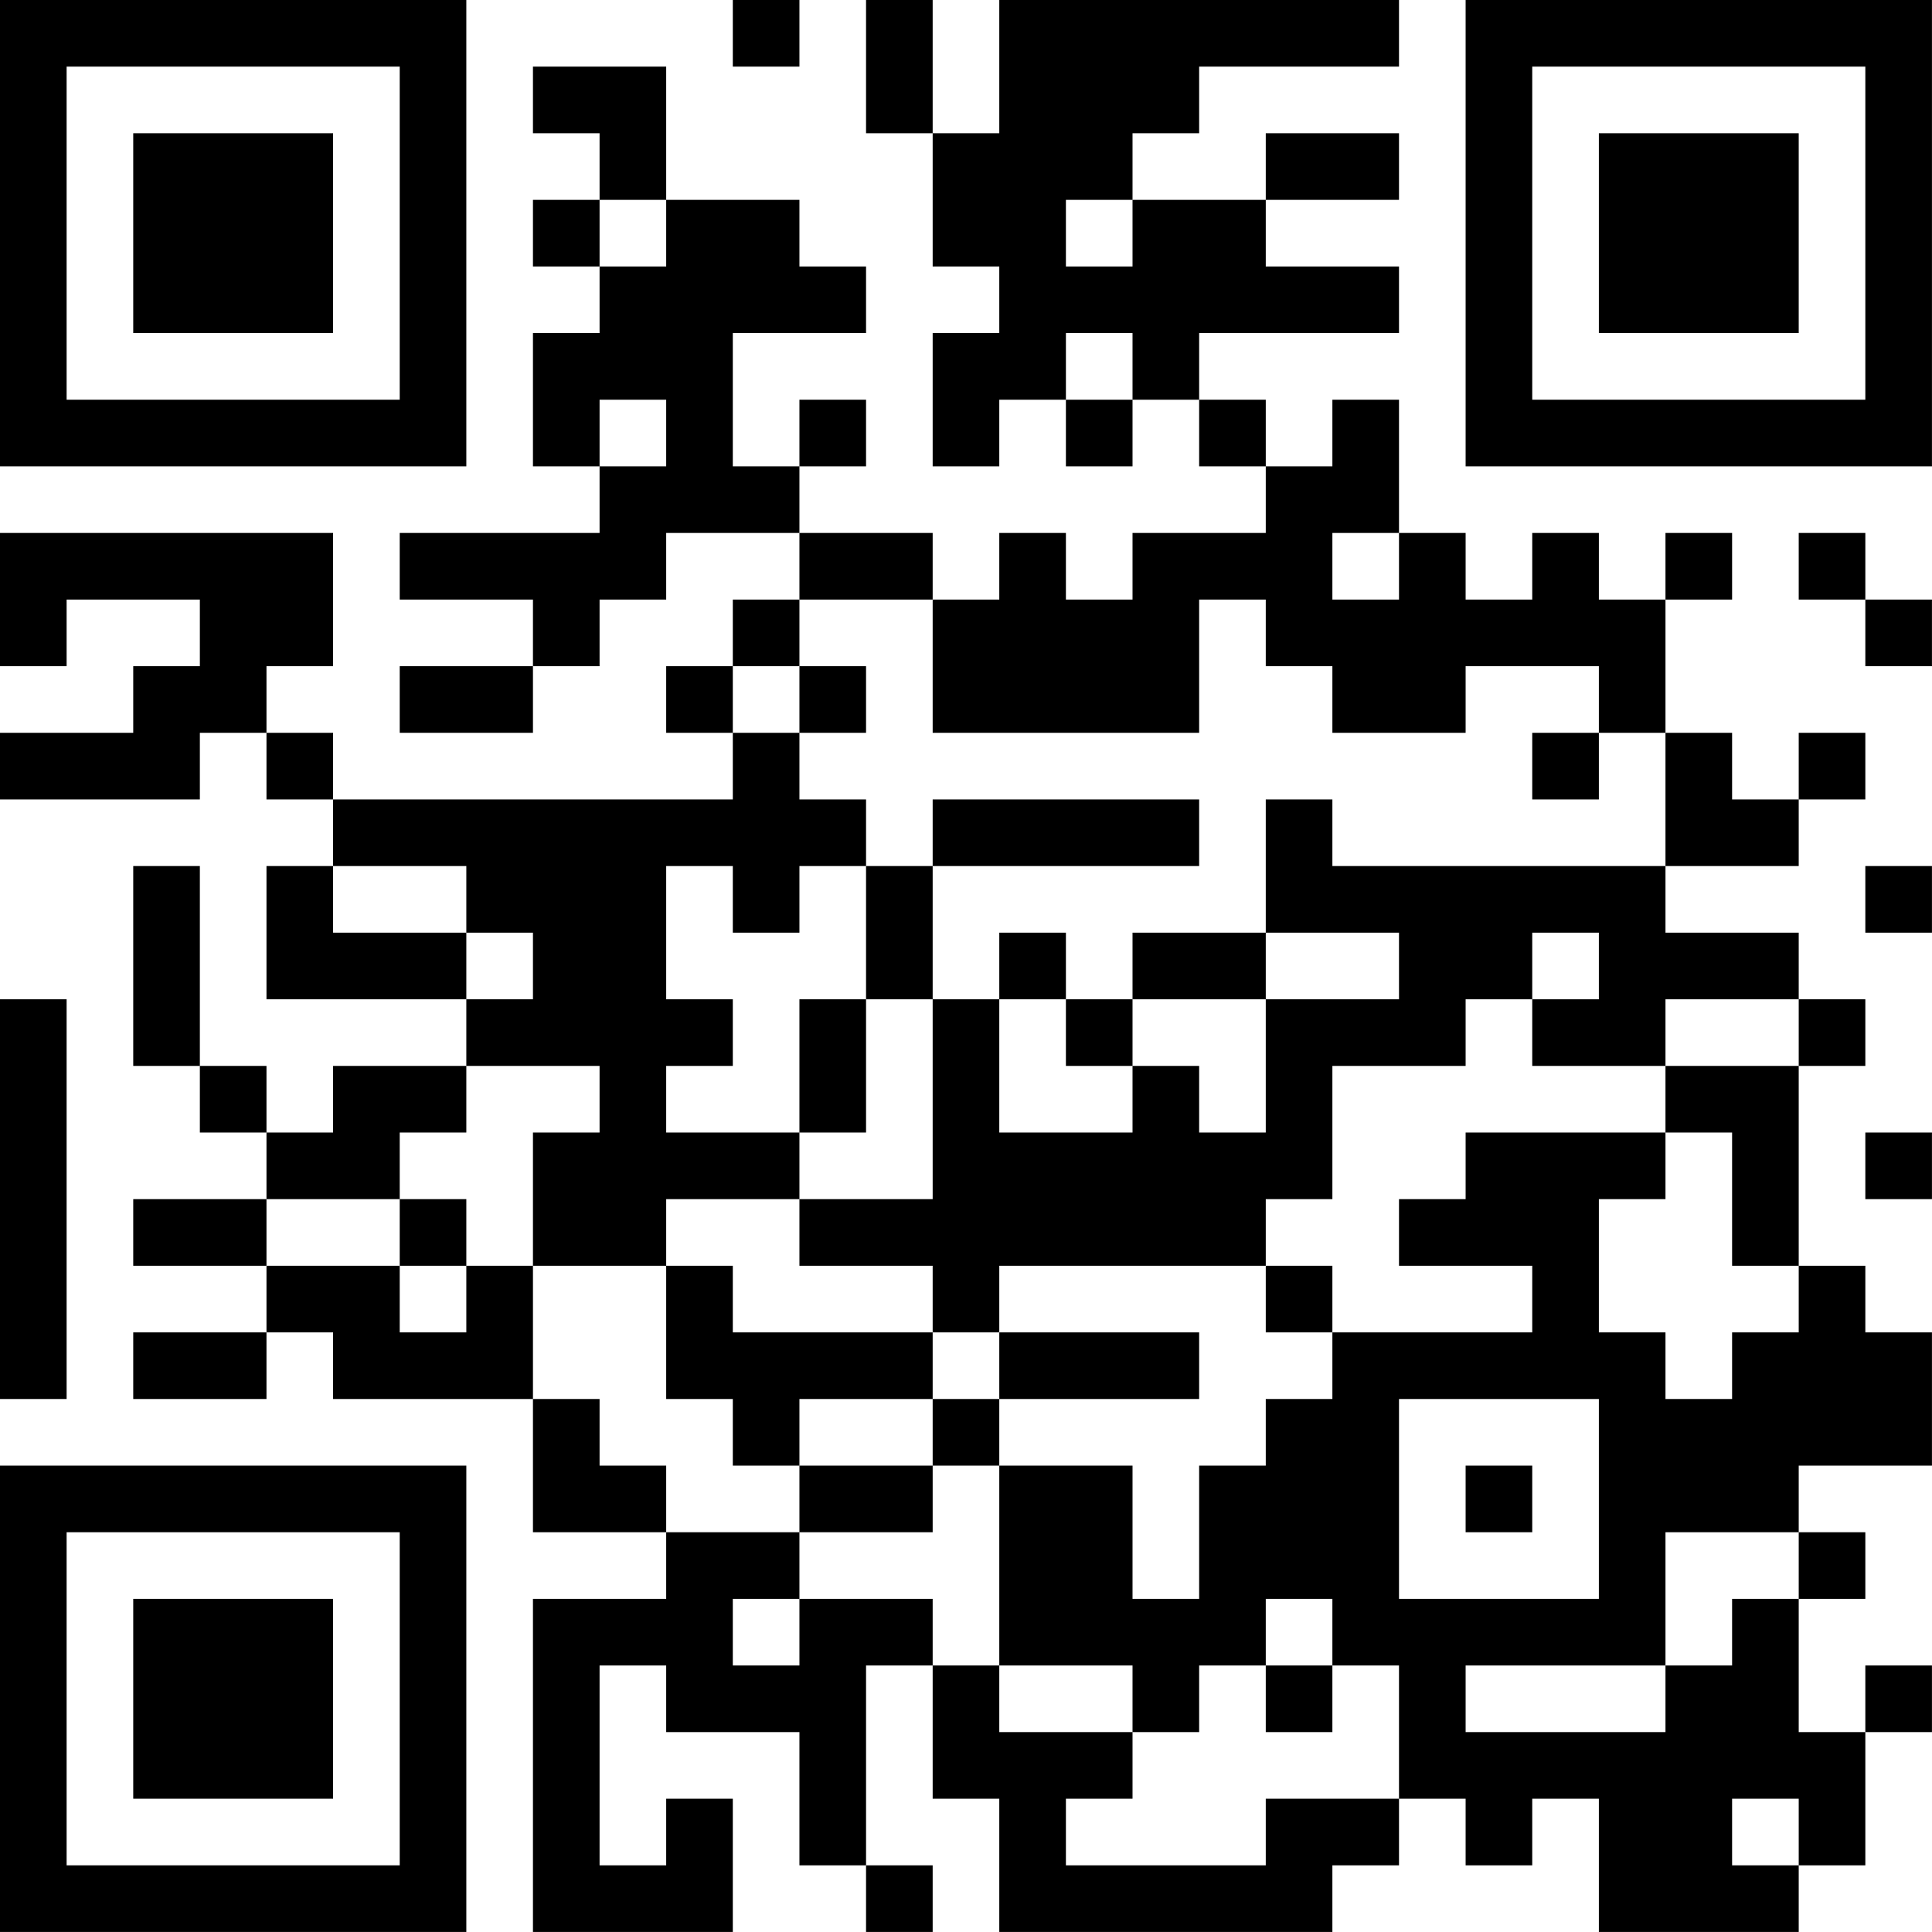 <?xml version="1.0" encoding="UTF-8"?>
<svg xmlns="http://www.w3.org/2000/svg" version="1.1" width="500" height="500" viewBox="0 0 500 500"><rect x="0" y="0" width="500" height="500" fill="#ffffff"/><g transform="scale(17.241)"><g transform="translate(0,0)"><path fill-rule="evenodd" d="M11 0L11 1L12 1L12 0ZM13 0L13 2L14 2L14 4L15 4L15 5L14 5L14 7L15 7L15 6L16 6L16 7L17 7L17 6L18 6L18 7L19 7L19 8L17 8L17 9L16 9L16 8L15 8L15 9L14 9L14 8L12 8L12 7L13 7L13 6L12 6L12 7L11 7L11 5L13 5L13 4L12 4L12 3L10 3L10 1L8 1L8 2L9 2L9 3L8 3L8 4L9 4L9 5L8 5L8 7L9 7L9 8L6 8L6 9L8 9L8 10L6 10L6 11L8 11L8 10L9 10L9 9L10 9L10 8L12 8L12 9L11 9L11 10L10 10L10 11L11 11L11 12L5 12L5 11L4 11L4 10L5 10L5 8L0 8L0 10L1 10L1 9L3 9L3 10L2 10L2 11L0 11L0 12L3 12L3 11L4 11L4 12L5 12L5 13L4 13L4 15L7 15L7 16L5 16L5 17L4 17L4 16L3 16L3 13L2 13L2 16L3 16L3 17L4 17L4 18L2 18L2 19L4 19L4 20L2 20L2 21L4 21L4 20L5 20L5 21L8 21L8 23L10 23L10 24L8 24L8 29L11 29L11 27L10 27L10 28L9 28L9 25L10 25L10 26L12 26L12 28L13 28L13 29L14 29L14 28L13 28L13 25L14 25L14 27L15 27L15 29L20 29L20 28L21 28L21 27L22 27L22 28L23 28L23 27L24 27L24 29L27 29L27 28L28 28L28 26L29 26L29 25L28 25L28 26L27 26L27 24L28 24L28 23L27 23L27 22L29 22L29 20L28 20L28 19L27 19L27 16L28 16L28 15L27 15L27 14L25 14L25 13L27 13L27 12L28 12L28 11L27 11L27 12L26 12L26 11L25 11L25 9L26 9L26 8L25 8L25 9L24 9L24 8L23 8L23 9L22 9L22 8L21 8L21 6L20 6L20 7L19 7L19 6L18 6L18 5L21 5L21 4L19 4L19 3L21 3L21 2L19 2L19 3L17 3L17 2L18 2L18 1L21 1L21 0L15 0L15 2L14 2L14 0ZM9 3L9 4L10 4L10 3ZM16 3L16 4L17 4L17 3ZM16 5L16 6L17 6L17 5ZM9 6L9 7L10 7L10 6ZM20 8L20 9L21 9L21 8ZM27 8L27 9L28 9L28 10L29 10L29 9L28 9L28 8ZM12 9L12 10L11 10L11 11L12 11L12 12L13 12L13 13L12 13L12 14L11 14L11 13L10 13L10 15L11 15L11 16L10 16L10 17L12 17L12 18L10 18L10 19L8 19L8 17L9 17L9 16L7 16L7 17L6 17L6 18L4 18L4 19L6 19L6 20L7 20L7 19L8 19L8 21L9 21L9 22L10 22L10 23L12 23L12 24L11 24L11 25L12 25L12 24L14 24L14 25L15 25L15 26L17 26L17 27L16 27L16 28L19 28L19 27L21 27L21 25L20 25L20 24L19 24L19 25L18 25L18 26L17 26L17 25L15 25L15 22L17 22L17 24L18 24L18 22L19 22L19 21L20 21L20 20L23 20L23 19L21 19L21 18L22 18L22 17L25 17L25 18L24 18L24 20L25 20L25 21L26 21L26 20L27 20L27 19L26 19L26 17L25 17L25 16L27 16L27 15L25 15L25 16L23 16L23 15L24 15L24 14L23 14L23 15L22 15L22 16L20 16L20 18L19 18L19 19L15 19L15 20L14 20L14 19L12 19L12 18L14 18L14 15L15 15L15 17L17 17L17 16L18 16L18 17L19 17L19 15L21 15L21 14L19 14L19 12L20 12L20 13L25 13L25 11L24 11L24 10L22 10L22 11L20 11L20 10L19 10L19 9L18 9L18 11L14 11L14 9ZM12 10L12 11L13 11L13 10ZM23 11L23 12L24 12L24 11ZM14 12L14 13L13 13L13 15L12 15L12 17L13 17L13 15L14 15L14 13L18 13L18 12ZM5 13L5 14L7 14L7 15L8 15L8 14L7 14L7 13ZM28 13L28 14L29 14L29 13ZM15 14L15 15L16 15L16 16L17 16L17 15L19 15L19 14L17 14L17 15L16 15L16 14ZM0 15L0 21L1 21L1 15ZM28 17L28 18L29 18L29 17ZM6 18L6 19L7 19L7 18ZM10 19L10 21L11 21L11 22L12 22L12 23L14 23L14 22L15 22L15 21L18 21L18 20L15 20L15 21L14 21L14 20L11 20L11 19ZM19 19L19 20L20 20L20 19ZM12 21L12 22L14 22L14 21ZM21 21L21 24L24 24L24 21ZM22 22L22 23L23 23L23 22ZM25 23L25 25L22 25L22 26L25 26L25 25L26 25L26 24L27 24L27 23ZM19 25L19 26L20 26L20 25ZM26 27L26 28L27 28L27 27ZM0 0L0 7L7 7L7 0ZM1 1L1 6L6 6L6 1ZM2 2L2 5L5 5L5 2ZM22 0L22 7L29 7L29 0ZM23 1L23 6L28 6L28 1ZM24 2L24 5L27 5L27 2ZM0 22L0 29L7 29L7 22ZM1 23L1 28L6 28L6 23ZM2 24L2 27L5 27L5 24Z" fill="#000000"/></g></g></svg>
